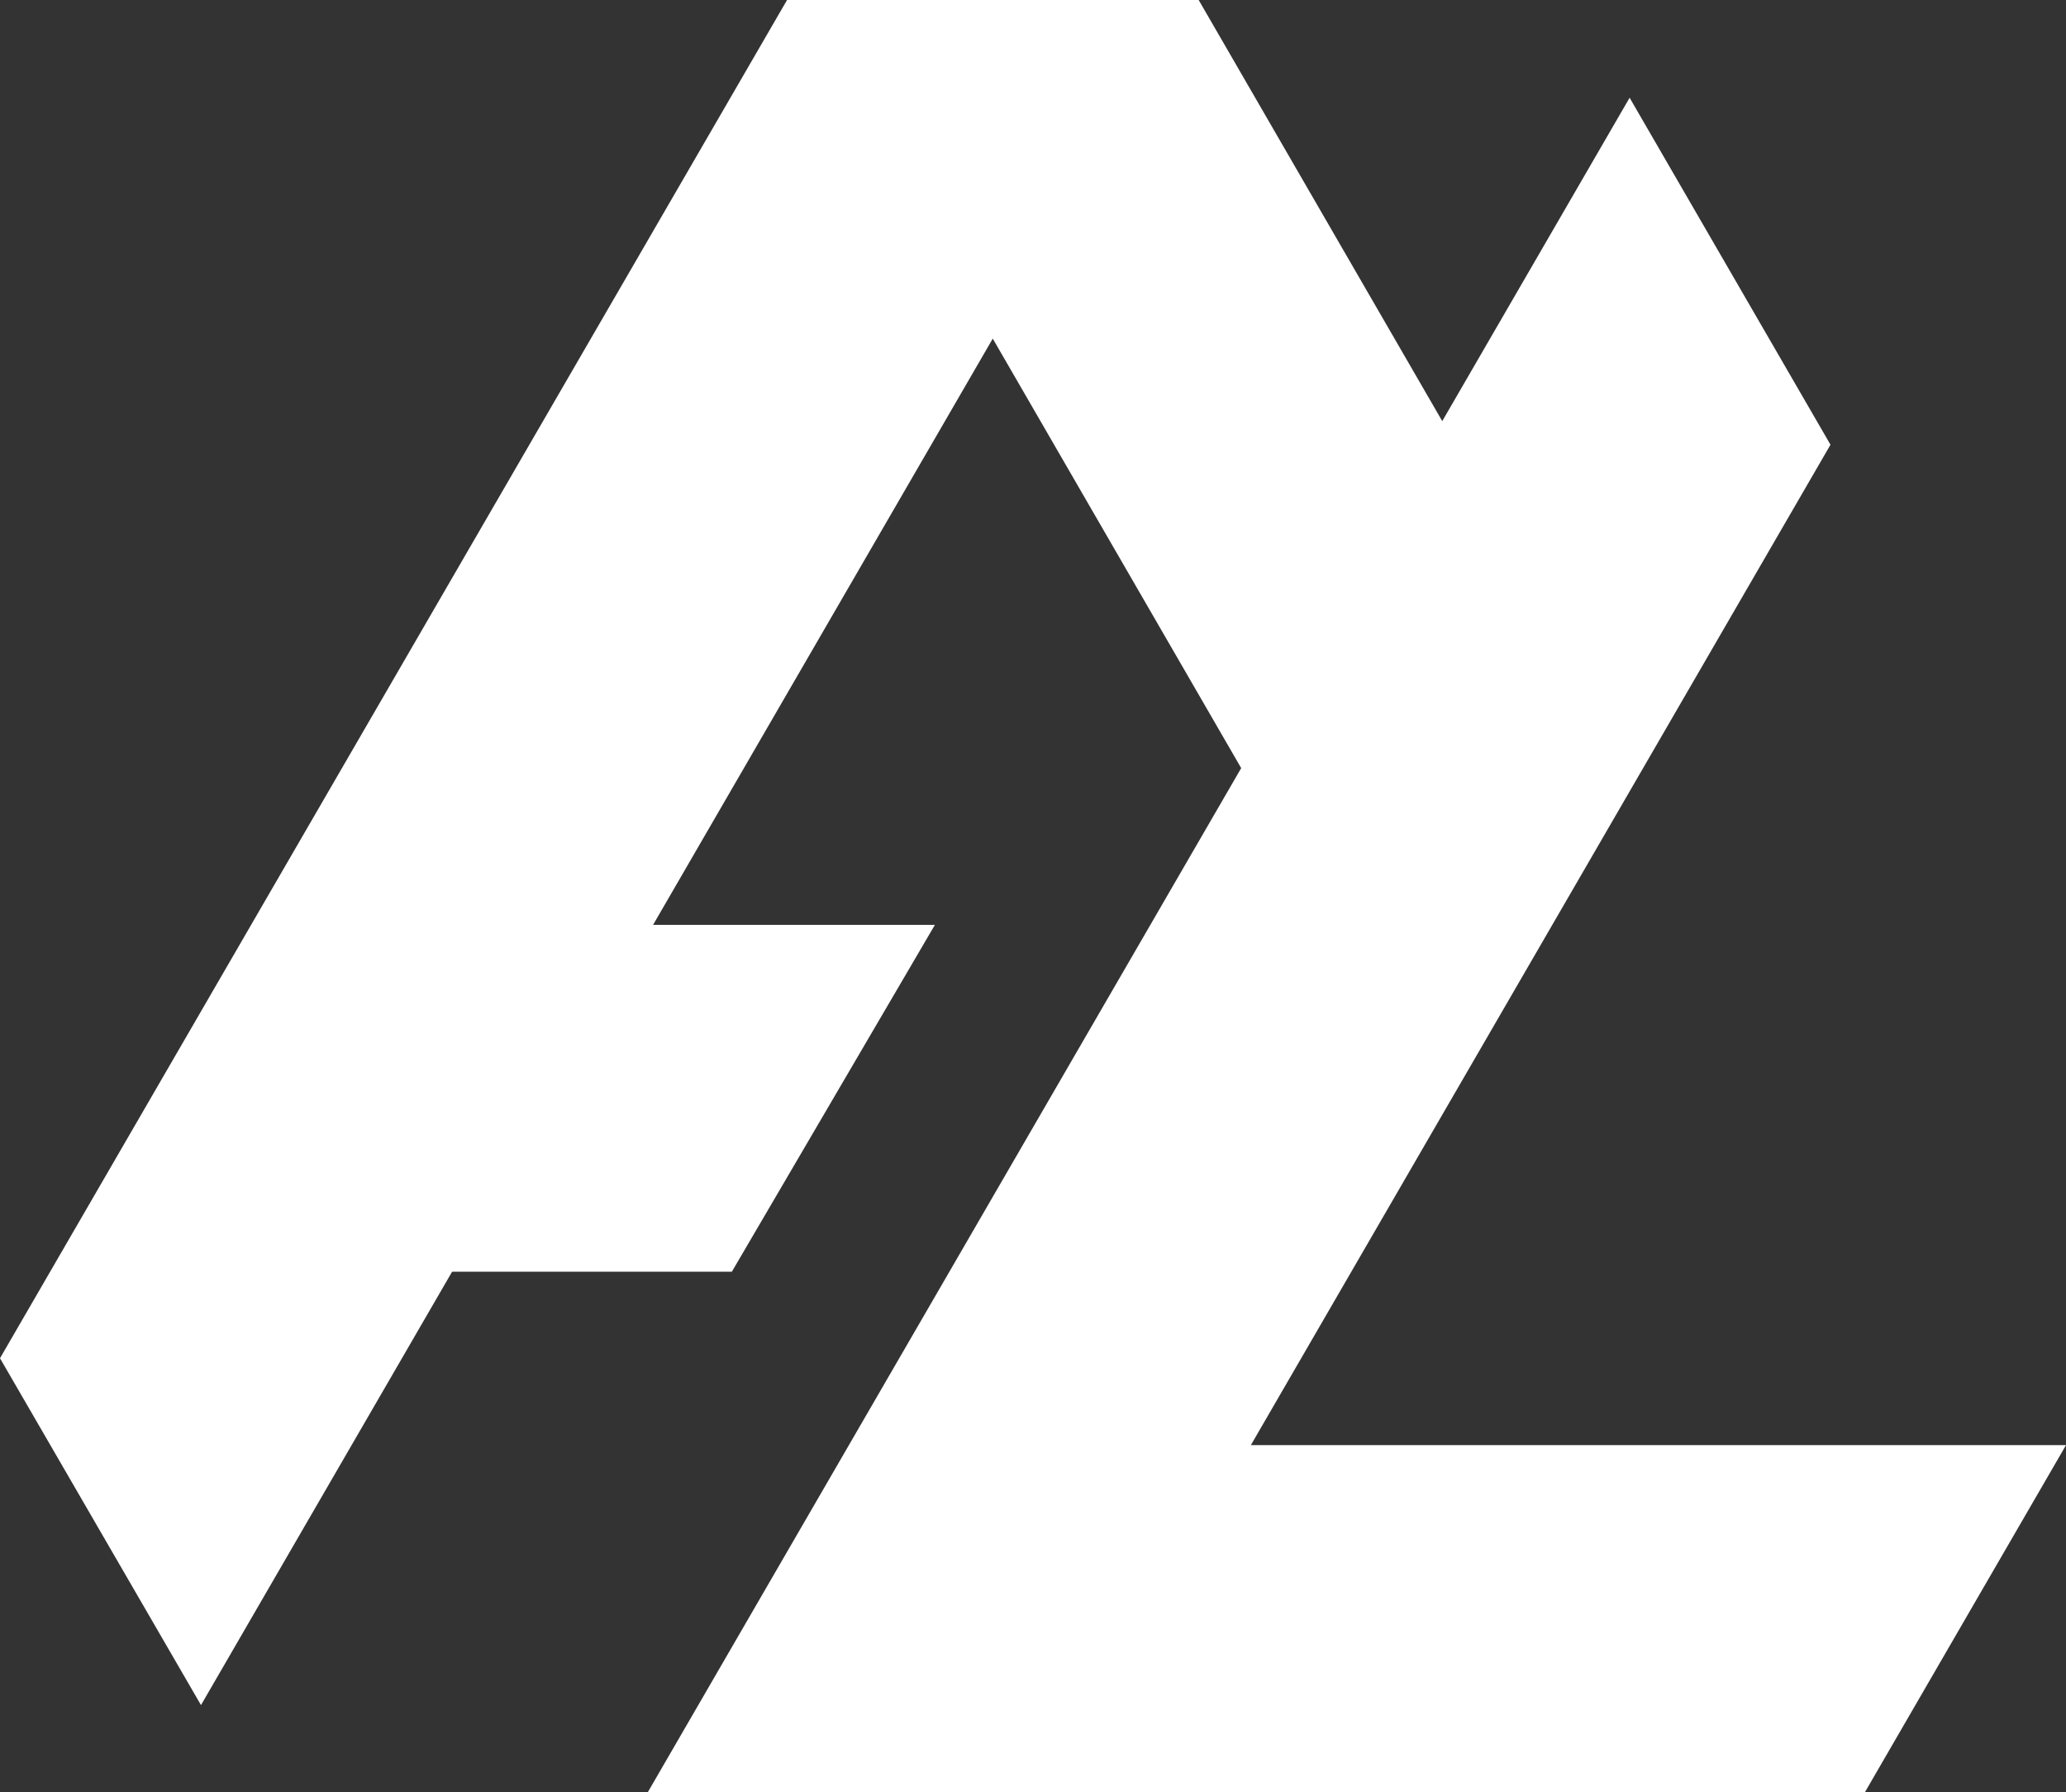 <?xml version="1.0" encoding="UTF-8"?> <svg xmlns="http://www.w3.org/2000/svg" width="256" height="222" viewBox="0 0 256 222" fill="none"><rect x="0" y="0" width="256" height="222" fill="#333333" stroke="none"/><path d="M226.817 55.094L154.994 179.032H256L231.1 222H80.286L201.927 12.109L226.817 55.094Z" fill="white"></path><path d="M115.843 114.581L90.683 157.548L43.957 157.548L43.957 114.581L115.843 114.581Z" fill="white"></path><path d="M192.036 75.207L154.668 96.663L123.014 41.95L24.904 211.237L0 168.266L97.524 0H148.529L192.036 75.207Z" fill="white"></path></svg> 